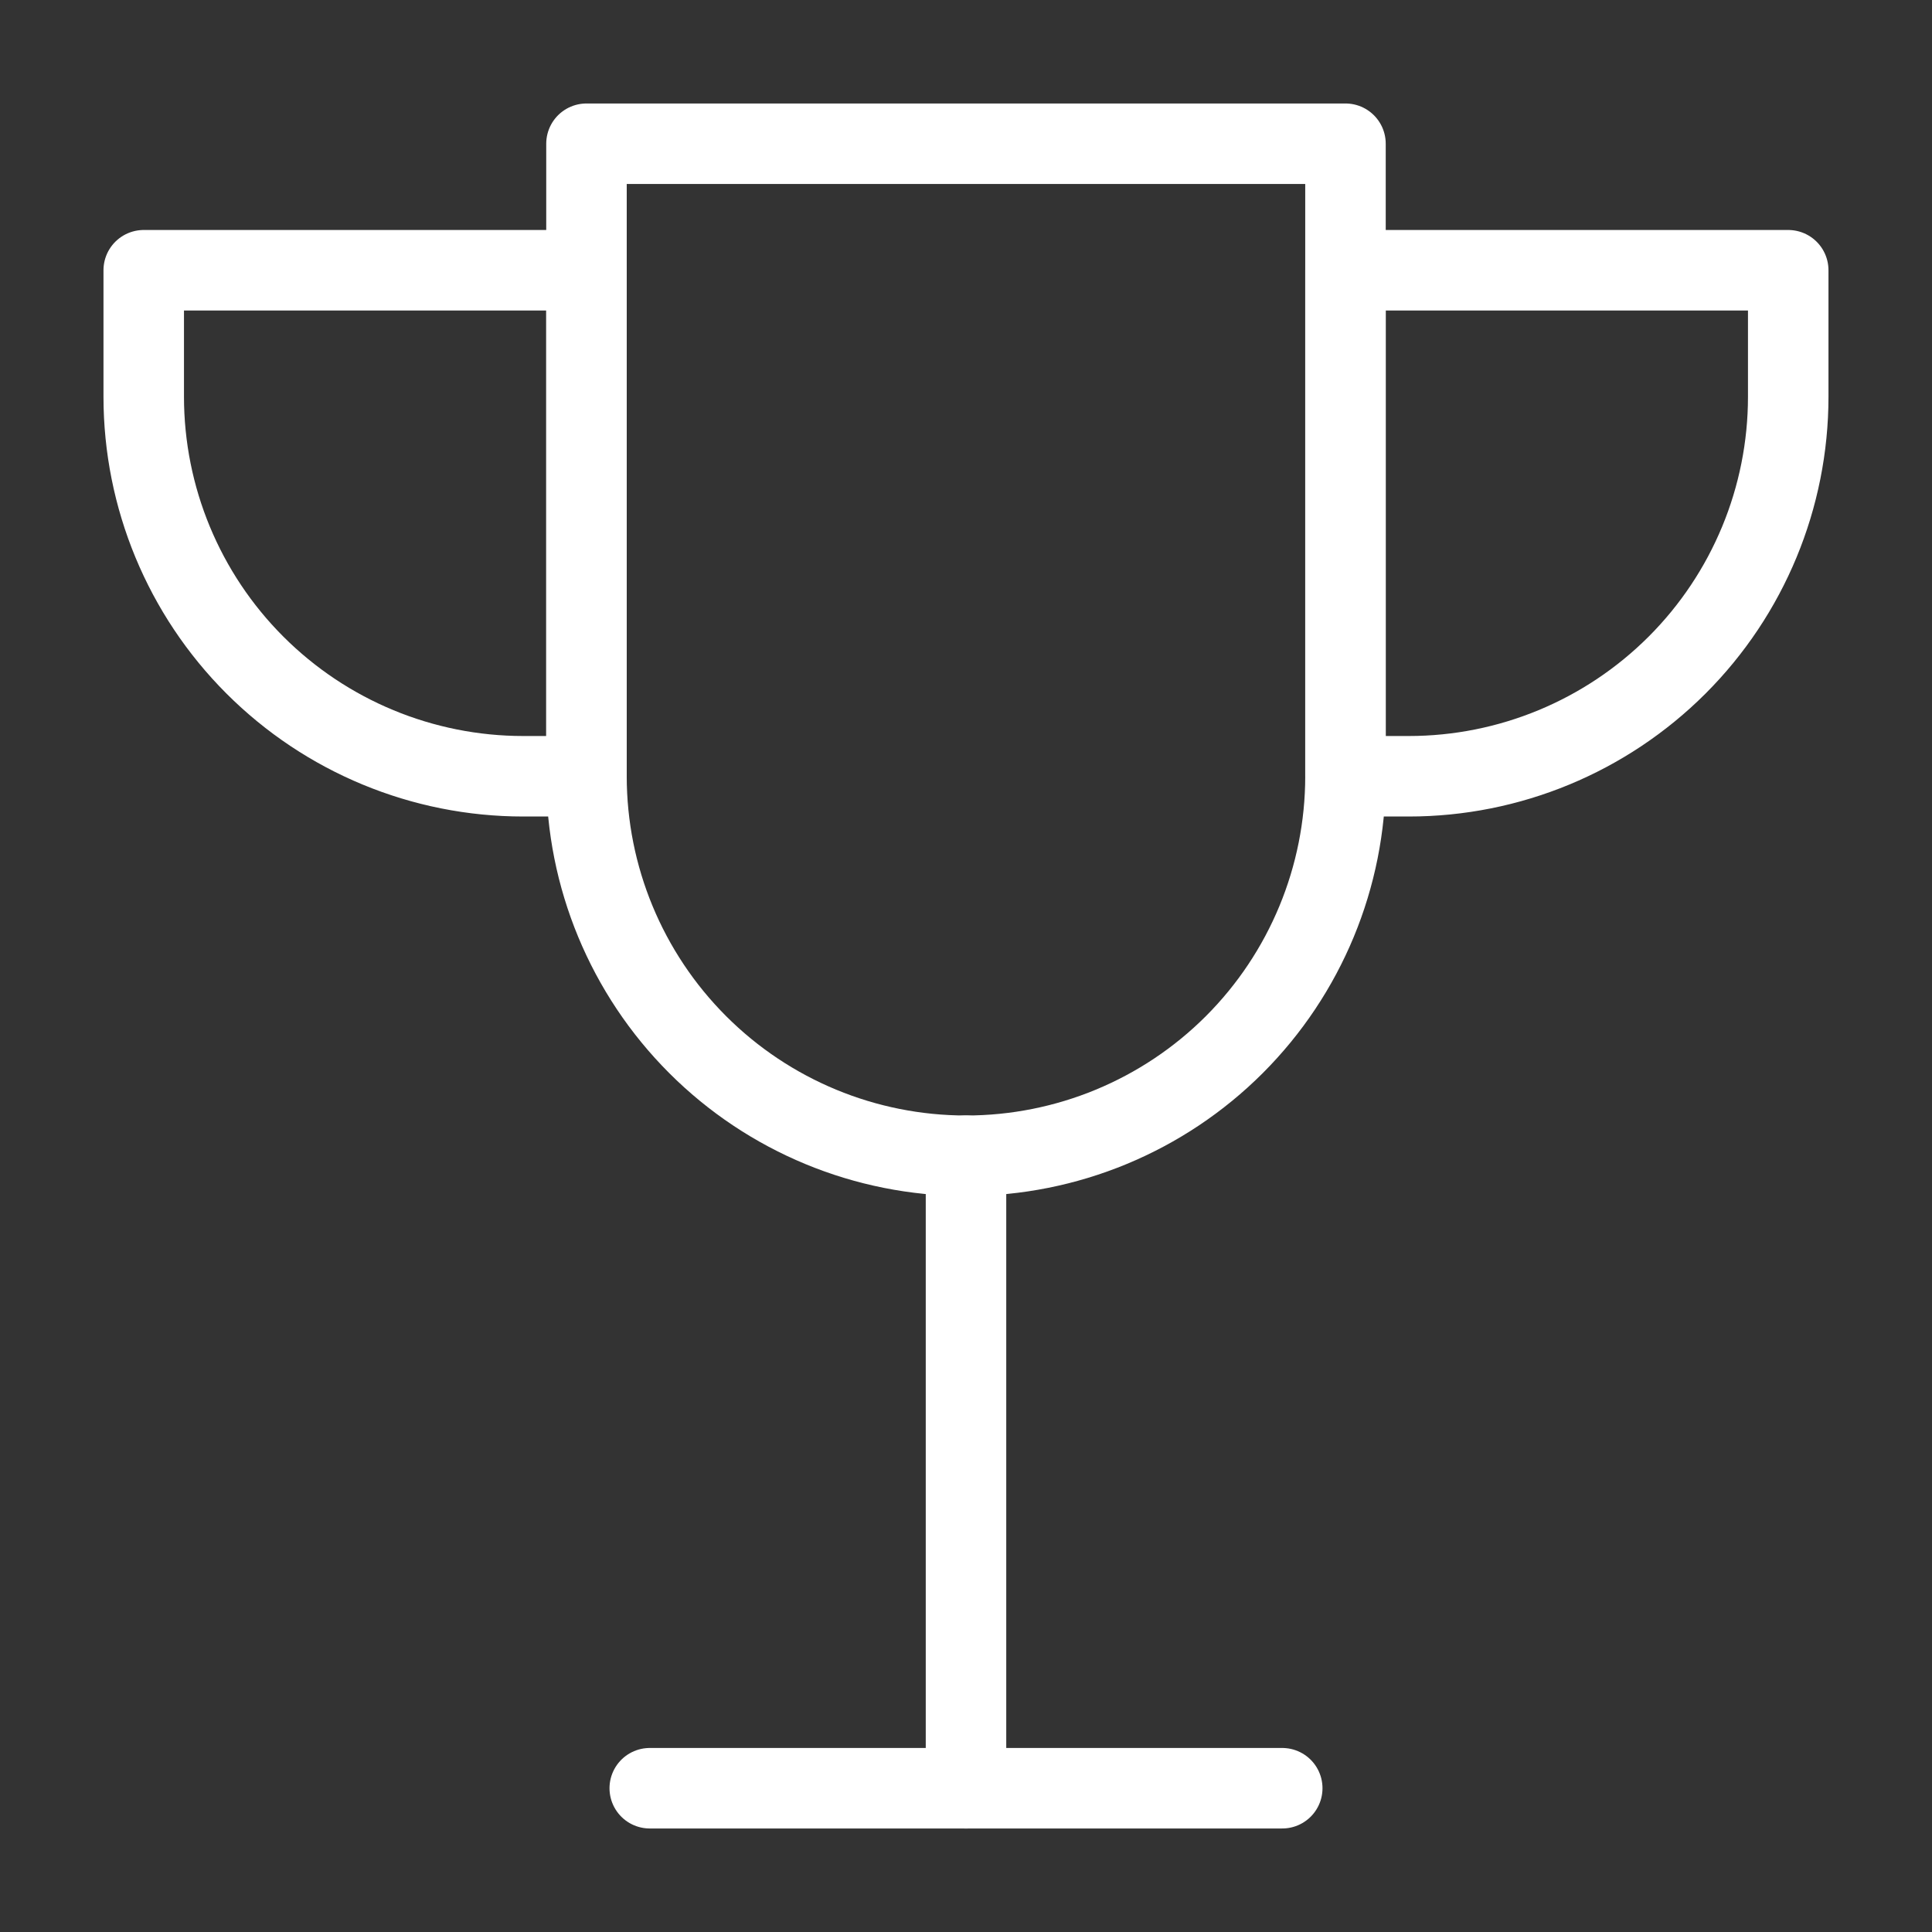 <svg xmlns="http://www.w3.org/2000/svg" width="48" height="48" viewBox="0 0 48 48" fill="none"><rect x="0" y="0" width="48" height="48" fill="#333333" stroke="none"/><g clip-path="url(#clip0_39_434)"><path d="M24 28.714V44.429" stroke="white" stroke-width="2" stroke-linecap="round" stroke-linejoin="round"></path><path d="M16.143 44.428H31.857" stroke="white" stroke-width="2" stroke-linecap="round" stroke-linejoin="round"></path><path d="M13 19.286C10.499 19.286 8.101 18.292 6.333 16.524C4.565 14.756 3.571 12.358 3.571 9.857V6.714H14.571V19.286H13Z" stroke="white" stroke-width="2" stroke-linecap="round" stroke-linejoin="round"></path><path d="M35 19.286C37.5 19.286 39.898 18.292 41.667 16.524C43.435 14.756 44.428 12.358 44.428 9.857V6.714H33.428V19.286H35Z" stroke="white" stroke-width="2" stroke-linecap="round" stroke-linejoin="round"></path><path d="M33.428 19.286C33.428 21.786 32.435 24.184 30.667 25.953C28.899 27.721 26.5 28.714 24 28.714C21.499 28.714 19.101 27.721 17.333 25.953C15.565 24.184 14.571 21.786 14.571 19.286V3.571H33.428V19.286Z" stroke="white" stroke-width="2" stroke-linecap="round" stroke-linejoin="round"></path></g><defs><clipPath id="clip0_39_434"><rect width="44" height="44" fill="white" transform="translate(2 2)"></rect></clipPath></defs></svg>